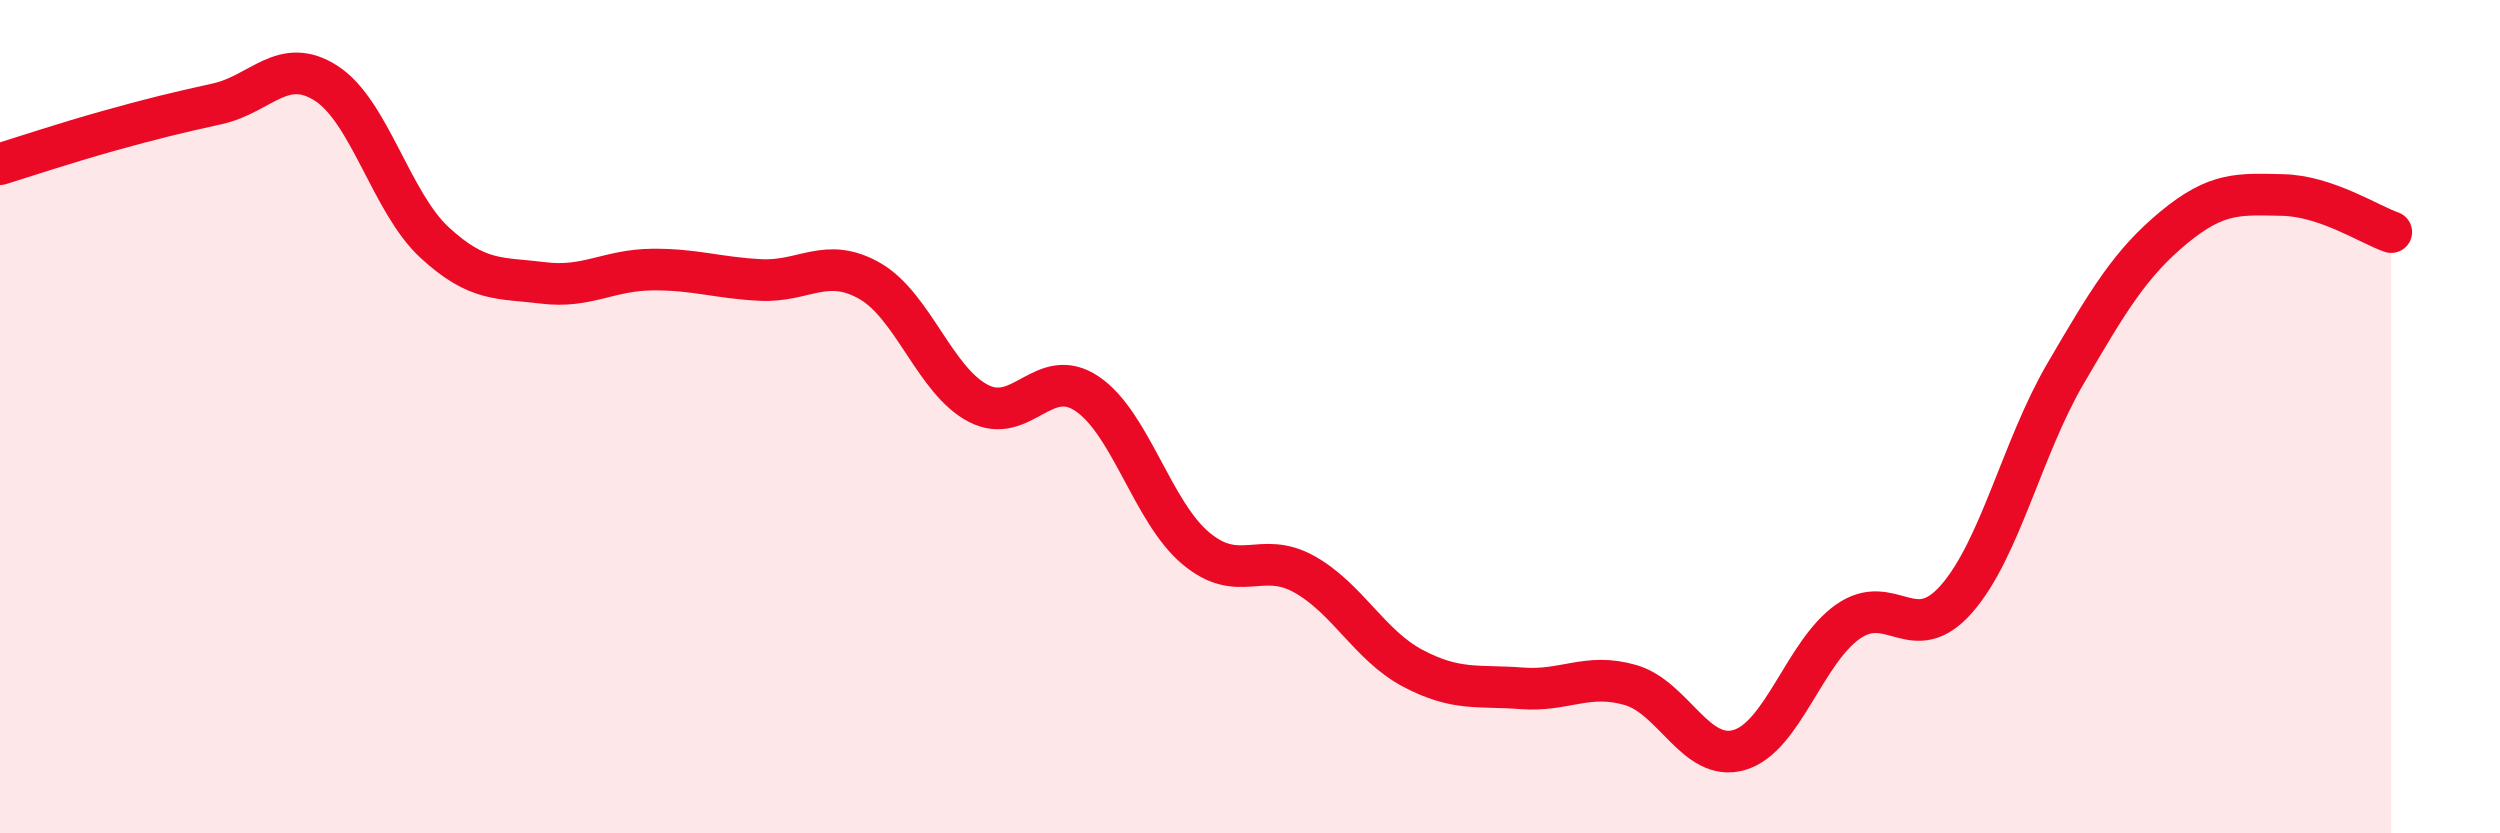 
    <svg width="60" height="20" viewBox="0 0 60 20" xmlns="http://www.w3.org/2000/svg">
      <path
        d="M 0,3.94 C 0.52,3.78 1.57,3.43 2.61,3.14 C 3.65,2.85 4.18,2.72 5.22,2.49 C 6.26,2.26 6.79,1.33 7.83,2 C 8.87,2.67 9.39,4.86 10.43,5.82 C 11.47,6.78 12,6.66 13.04,6.79 C 14.08,6.92 14.61,6.48 15.65,6.47 C 16.69,6.46 17.22,6.67 18.26,6.72 C 19.3,6.77 19.83,6.15 20.87,6.74 C 21.91,7.33 22.44,9.14 23.48,9.68 C 24.52,10.22 25.05,8.75 26.09,9.45 C 27.13,10.15 27.66,12.29 28.7,13.16 C 29.74,14.03 30.26,13.2 31.3,13.78 C 32.34,14.36 32.87,15.49 33.91,16.04 C 34.95,16.59 35.48,16.44 36.52,16.52 C 37.56,16.6 38.09,16.14 39.13,16.44 C 40.17,16.74 40.7,18.3 41.74,18 C 42.78,17.7 43.31,15.65 44.35,14.92 C 45.39,14.19 45.92,15.56 46.96,14.37 C 48,13.18 48.53,10.75 49.57,8.97 C 50.61,7.19 51.13,6.32 52.17,5.46 C 53.21,4.6 53.74,4.66 54.78,4.68 C 55.82,4.7 56.87,5.39 57.39,5.57L57.39 20L0 20Z"
        fill="#EB0A25"
        opacity="0.1"
        stroke-linecap="round"
        stroke-linejoin="round"
      />
      <path
        d="M 0,3.94 C 0.52,3.78 1.57,3.43 2.61,3.14 C 3.65,2.85 4.18,2.72 5.22,2.49 C 6.26,2.26 6.79,1.33 7.83,2 C 8.87,2.67 9.39,4.86 10.43,5.82 C 11.47,6.78 12,6.66 13.04,6.79 C 14.08,6.92 14.61,6.48 15.65,6.47 C 16.69,6.46 17.22,6.67 18.26,6.72 C 19.3,6.77 19.83,6.15 20.87,6.74 C 21.91,7.33 22.44,9.14 23.48,9.68 C 24.52,10.22 25.05,8.75 26.09,9.45 C 27.13,10.15 27.66,12.29 28.7,13.16 C 29.74,14.03 30.26,13.2 31.3,13.78 C 32.34,14.36 32.87,15.49 33.91,16.04 C 34.95,16.59 35.48,16.44 36.52,16.52 C 37.56,16.6 38.09,16.14 39.13,16.44 C 40.17,16.74 40.7,18.3 41.74,18 C 42.78,17.7 43.31,15.65 44.35,14.92 C 45.39,14.19 45.92,15.56 46.96,14.37 C 48,13.18 48.53,10.75 49.57,8.97 C 50.61,7.19 51.13,6.32 52.17,5.46 C 53.21,4.6 53.74,4.66 54.78,4.68 C 55.82,4.7 56.87,5.39 57.39,5.57"
        stroke="#EB0A25"
        stroke-width="1"
        fill="none"
        stroke-linecap="round"
        stroke-linejoin="round"
      />
    </svg>
  